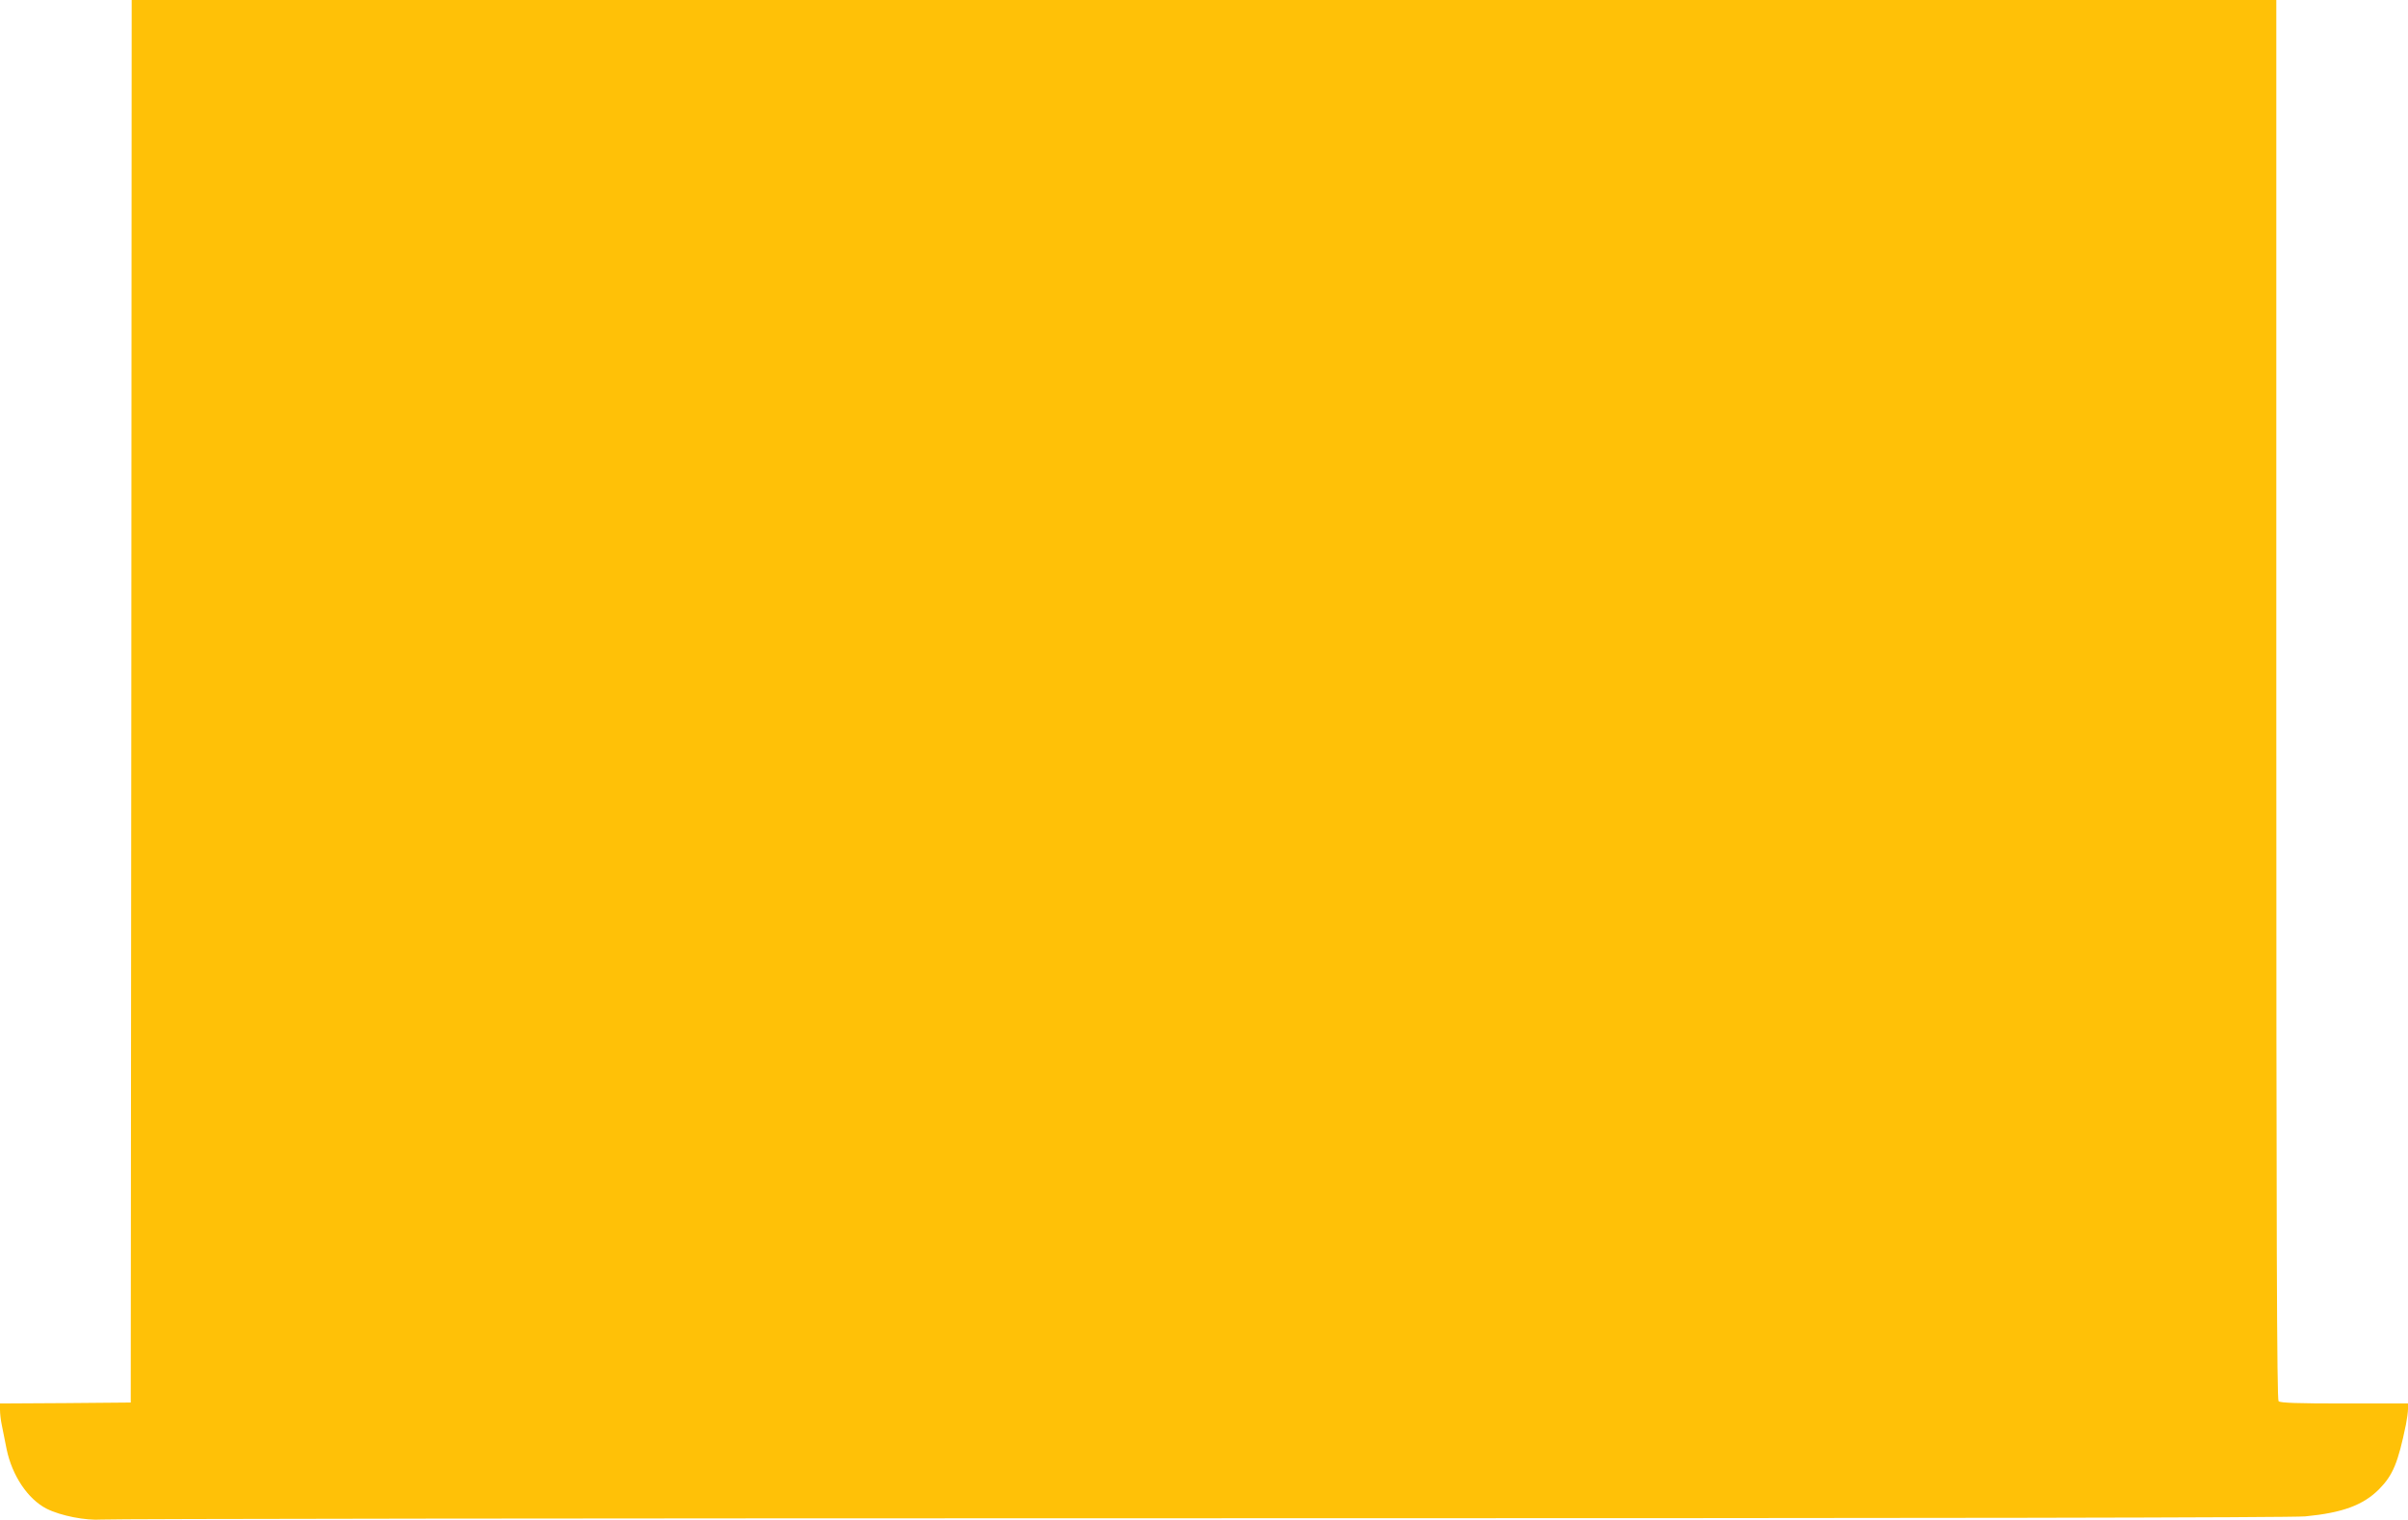 <?xml version="1.0" standalone="no"?>
<!DOCTYPE svg PUBLIC "-//W3C//DTD SVG 20010904//EN"
 "http://www.w3.org/TR/2001/REC-SVG-20010904/DTD/svg10.dtd">
<svg version="1.0" xmlns="http://www.w3.org/2000/svg"
 width="1280pt" height="808pt" viewBox="0 0 1280 808"
 preserveAspectRatio="xMidYMid meet">
<g transform="translate(0,808) scale(0.1,-0.1)"
fill="#ffc107" stroke="none">
<path d="M698 4353 l-3 -3728 -347 -3 -348 -2 0 -34 c0 -19 4 -56 10 -83 5
-26 17 -83 25 -125 29 -141 113 -266 212 -317 75 -38 209 -64 293 -58 41 4
2669 7 5840 7 3921 0 5800 3 5875 10 196 19 306 59 391 144 74 75 101 140 143
344 6 30 11 67 11 83 l0 29 -338 0 c-250 0 -341 3 -350 12 -9 9 -12 852 -12
3730 l0 3718 -5700 0 -5700 0 -2 -3727z"/>
</g>
</svg>
